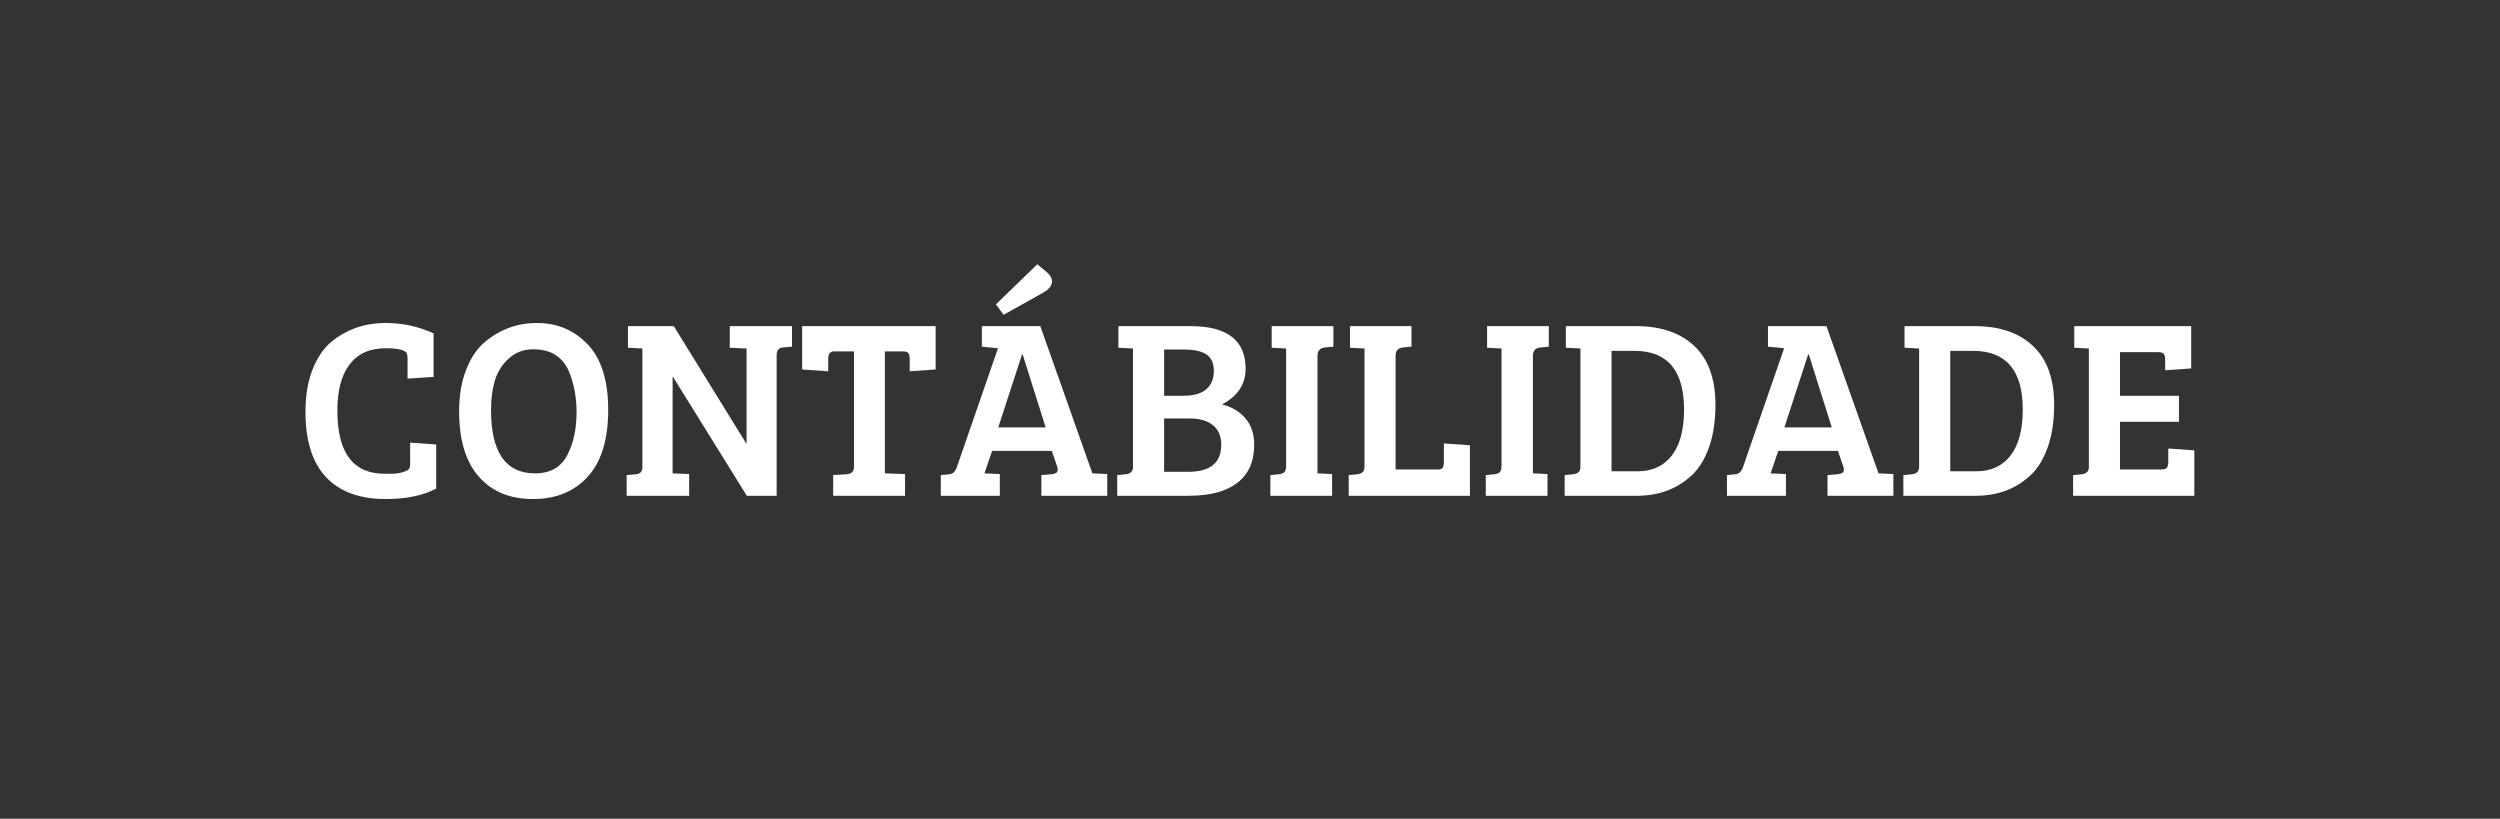 <svg xmlns="http://www.w3.org/2000/svg" xmlns:xlink="http://www.w3.org/1999/xlink" width="400" viewBox="0 0 300 98.25" height="131" preserveAspectRatio="xMidYMid meet"><rect x="0" y="0" width="300" height="98.25" fill="#333333" stroke="none"/><defs><g></g></defs><g fill="#ffffff" fill-opacity="1"><g transform="translate(35.437, 59.493)"><g><path d="M 13.359 -17.125 C 13.129 -17.508 12.289 -17.703 10.844 -17.703 C 8.945 -17.703 7.504 -17.055 6.516 -15.766 C 5.535 -14.484 5.047 -12.629 5.047 -10.203 C 5.047 -5.16 6.938 -2.641 10.719 -2.641 C 10.781 -2.641 11.051 -2.641 11.531 -2.641 C 12.008 -2.641 12.461 -2.703 12.891 -2.828 C 13.316 -2.961 13.57 -3.098 13.656 -3.234 C 13.738 -3.379 13.781 -3.609 13.781 -3.922 L 13.781 -6.375 L 16.906 -6.156 L 16.906 -0.859 C 15.312 -0.023 13.289 0.391 10.844 0.391 C 7.719 0.391 5.332 -0.484 3.688 -2.234 C 2.039 -3.992 1.219 -6.609 1.219 -10.078 C 1.219 -11.992 1.492 -13.664 2.047 -15.094 C 2.598 -16.52 3.344 -17.633 4.281 -18.438 C 6.125 -19.969 8.312 -20.734 10.844 -20.734 C 12.883 -20.734 14.801 -20.316 16.594 -19.484 L 16.594 -14.266 L 13.469 -14.062 L 13.469 -16.453 C 13.469 -16.754 13.43 -16.977 13.359 -17.125 Z M 13.359 -17.125 "></path></g></g></g><g fill="#ffffff" fill-opacity="1"><g transform="translate(53.876, 59.493)"><g><path d="M 10.578 -20.734 C 12.992 -20.734 15.02 -19.875 16.656 -18.156 C 18.289 -16.445 19.109 -13.828 19.109 -10.297 C 19.109 -6.773 18.297 -4.113 16.672 -2.312 C 15.047 -0.508 12.848 0.391 10.078 0.391 C 7.316 0.391 5.148 -0.504 3.578 -2.297 C 2.004 -4.086 1.219 -6.703 1.219 -10.141 C 1.219 -12.016 1.492 -13.66 2.047 -15.078 C 2.598 -16.504 3.32 -17.602 4.219 -18.375 C 6.039 -19.945 8.16 -20.734 10.578 -20.734 Z M 5.047 -10.297 C 5.047 -5.223 6.805 -2.688 10.328 -2.688 C 12.203 -2.688 13.516 -3.461 14.266 -5.016 C 14.961 -6.391 15.312 -8.066 15.312 -10.047 C 15.312 -11.816 15.004 -13.445 14.391 -14.938 C 14.047 -15.758 13.52 -16.406 12.812 -16.875 C 12.113 -17.344 11.203 -17.578 10.078 -17.578 C 8.953 -17.578 7.984 -17.207 7.172 -16.469 C 6.367 -15.738 5.812 -14.852 5.5 -13.812 C 5.195 -12.77 5.047 -11.598 5.047 -10.297 Z M 5.047 -10.297 "></path></g></g></g><g fill="#ffffff" fill-opacity="1"><g transform="translate(74.213, 59.493)"><g><path d="M 0.984 0 L 0.984 -2.484 L 2.078 -2.578 C 2.609 -2.617 2.875 -2.906 2.875 -3.438 L 2.875 -17.672 L 1.141 -17.766 L 1.141 -20.359 L 6.641 -20.359 L 15.312 -6.312 L 15.375 -6.312 L 15.375 -17.672 L 13.359 -17.766 L 13.359 -20.359 L 20.828 -20.359 L 20.828 -17.891 L 19.719 -17.797 C 19.227 -17.754 18.984 -17.438 18.984 -16.844 L 18.984 0 L 15.406 0 L 6.547 -14.266 L 6.5 -14.266 L 6.5 -2.688 L 8.484 -2.609 L 8.484 0 Z M 0.984 0 "></path></g></g></g><g fill="#ffffff" fill-opacity="1"><g transform="translate(95.807, 59.493)"><g><path d="M 6.672 -3.438 L 6.672 -17.328 L 4.281 -17.328 C 3.812 -17.328 3.578 -17.016 3.578 -16.391 L 3.578 -14.938 L 0.453 -15.156 L 0.453 -20.359 L 16.469 -20.359 L 16.469 -15.156 L 13.359 -14.938 L 13.359 -16.391 C 13.359 -16.734 13.305 -16.973 13.203 -17.109 C 13.098 -17.254 12.852 -17.328 12.469 -17.328 L 10.375 -17.328 L 10.375 -2.688 L 12.797 -2.609 L 12.797 0 L 4.172 0 L 4.172 -2.484 L 5.781 -2.578 C 6.375 -2.641 6.672 -2.926 6.672 -3.438 Z M 6.672 -3.438 "></path></g></g></g><g fill="#ffffff" fill-opacity="1"><g transform="translate(112.744, 59.493)"><g><path d="M 2.078 -3.438 L 7.016 -17.703 L 5.078 -17.891 L 5.078 -20.359 L 12.094 -20.359 L 18.344 -2.688 L 18.375 -2.688 L 20.125 -2.609 L 20.125 0 L 12.219 0 L 12.219 -2.484 L 13.391 -2.578 C 13.734 -2.617 13.961 -2.695 14.078 -2.812 C 14.203 -2.938 14.219 -3.16 14.125 -3.484 L 13.469 -5.391 L 6.312 -5.391 L 5.391 -2.688 L 7.234 -2.609 L 7.234 0 L 0.156 0 L 0.156 -2.484 L 1.156 -2.578 C 1.594 -2.617 1.898 -2.906 2.078 -3.438 Z M 9.891 -16.938 L 7.047 -8.203 L 12.734 -8.203 L 9.984 -16.938 Z M 6.766 -22.969 L 11.734 -27.781 L 12.953 -26.766 C 13.316 -26.422 13.5 -26.082 13.5 -25.75 C 13.5 -25.238 13.145 -24.781 12.438 -24.375 L 7.688 -21.719 Z M 6.766 -22.969 "></path></g></g></g><g fill="#ffffff" fill-opacity="1"><g transform="translate(133.02, 59.493)"><g><path d="M 1.188 -20.359 L 9.828 -20.359 C 14.242 -20.359 16.453 -18.656 16.453 -15.25 C 16.453 -13.375 15.508 -11.945 13.625 -10.969 C 14.832 -10.656 15.773 -10.086 16.453 -9.266 C 17.141 -8.453 17.484 -7.395 17.484 -6.094 C 17.484 -4.113 16.812 -2.602 15.469 -1.562 C 14.133 -0.52 12.191 0 9.641 0 L 1.047 0 L 1.047 -2.484 L 2.047 -2.578 C 2.641 -2.641 2.938 -2.926 2.938 -3.438 L 2.938 -17.672 L 1.188 -17.766 Z M 6.672 -9.281 L 6.672 -2.875 L 9.562 -2.875 C 12.207 -2.875 13.531 -3.957 13.531 -6.125 C 13.531 -7.145 13.195 -7.926 12.531 -8.469 C 11.875 -9.008 10.93 -9.281 9.703 -9.281 Z M 6.672 -17.547 L 6.672 -12 L 8.938 -12 C 10.207 -12 11.141 -12.258 11.734 -12.781 C 12.336 -13.301 12.641 -14.031 12.641 -14.969 C 12.641 -15.914 12.336 -16.582 11.734 -16.969 C 11.141 -17.352 10.281 -17.547 9.156 -17.547 Z M 6.672 -17.547 "></path></g></g></g><g fill="#ffffff" fill-opacity="1"><g transform="translate(151.459, 59.493)"><g><path d="M 2.875 -3.578 L 2.875 -17.672 L 1.141 -17.766 L 1.141 -20.359 L 8.547 -20.359 L 8.547 -17.891 L 7.531 -17.797 C 6.938 -17.734 6.641 -17.406 6.641 -16.812 L 6.641 -2.688 L 8.391 -2.609 L 8.391 0 L 0.984 0 L 0.984 -2.484 L 1.984 -2.578 C 2.297 -2.617 2.52 -2.703 2.656 -2.828 C 2.801 -2.961 2.875 -3.211 2.875 -3.578 Z M 2.875 -3.578 "></path></g></g></g><g fill="#ffffff" fill-opacity="1"><g transform="translate(160.862, 59.493)"><g><path d="M 15.531 0 L 0.984 0 L 0.984 -2.484 L 1.984 -2.578 C 2.578 -2.641 2.875 -2.926 2.875 -3.438 L 2.875 -17.672 L 1.141 -17.766 L 1.141 -20.359 L 8.516 -20.359 L 8.516 -17.891 L 7.5 -17.797 C 6.906 -17.734 6.609 -17.406 6.609 -16.812 L 6.609 -3.156 L 11.703 -3.156 C 11.984 -3.156 12.172 -3.227 12.266 -3.375 C 12.359 -3.531 12.406 -3.785 12.406 -4.141 L 12.406 -6.281 L 15.531 -6.062 Z M 15.531 0 "></path></g></g></g><g fill="#ffffff" fill-opacity="1"><g transform="translate(177.309, 59.493)"><g><path d="M 2.875 -3.578 L 2.875 -17.672 L 1.141 -17.766 L 1.141 -20.359 L 8.547 -20.359 L 8.547 -17.891 L 7.531 -17.797 C 6.938 -17.734 6.641 -17.406 6.641 -16.812 L 6.641 -2.688 L 8.391 -2.609 L 8.391 0 L 0.984 0 L 0.984 -2.484 L 1.984 -2.578 C 2.297 -2.617 2.52 -2.703 2.656 -2.828 C 2.801 -2.961 2.875 -3.211 2.875 -3.578 Z M 2.875 -3.578 "></path></g></g></g><g fill="#ffffff" fill-opacity="1"><g transform="translate(186.712, 59.493)"><g><path d="M 1.047 0 L 1.047 -2.484 L 2.047 -2.578 C 2.641 -2.641 2.938 -2.926 2.938 -3.438 L 2.938 -17.672 L 1.188 -17.766 L 1.188 -20.359 L 9.578 -20.359 C 12.586 -20.359 14.93 -19.562 16.609 -17.969 C 18.297 -16.383 19.141 -14.031 19.141 -10.906 C 19.141 -8.969 18.883 -7.273 18.375 -5.828 C 17.863 -4.391 17.172 -3.266 16.297 -2.453 C 14.535 -0.816 12.348 0 9.734 0 Z M 6.672 -17.391 L 6.672 -2.938 L 9.797 -2.938 C 11.555 -2.938 12.926 -3.566 13.906 -4.828 C 14.883 -6.098 15.375 -7.938 15.375 -10.344 C 15.375 -15.039 13.383 -17.391 9.406 -17.391 Z M 6.672 -17.391 "></path></g></g></g><g fill="#ffffff" fill-opacity="1"><g transform="translate(207.08, 59.493)"><g><path d="M 2.078 -3.438 L 7.016 -17.703 L 5.078 -17.891 L 5.078 -20.359 L 12.094 -20.359 L 18.344 -2.688 L 18.375 -2.688 L 20.125 -2.609 L 20.125 0 L 12.219 0 L 12.219 -2.484 L 13.391 -2.578 C 13.734 -2.617 13.961 -2.695 14.078 -2.812 C 14.203 -2.938 14.219 -3.16 14.125 -3.484 L 13.469 -5.391 L 6.312 -5.391 L 5.391 -2.688 L 7.234 -2.609 L 7.234 0 L 0.156 0 L 0.156 -2.484 L 1.156 -2.578 C 1.594 -2.617 1.898 -2.906 2.078 -3.438 Z M 9.891 -16.938 L 7.047 -8.203 L 12.734 -8.203 L 9.984 -16.938 Z M 9.891 -16.938 "></path></g></g></g><g fill="#ffffff" fill-opacity="1"><g transform="translate(227.357, 59.493)"><g><path d="M 1.047 0 L 1.047 -2.484 L 2.047 -2.578 C 2.641 -2.641 2.938 -2.926 2.938 -3.438 L 2.938 -17.672 L 1.188 -17.766 L 1.188 -20.359 L 9.578 -20.359 C 12.586 -20.359 14.93 -19.562 16.609 -17.969 C 18.297 -16.383 19.141 -14.031 19.141 -10.906 C 19.141 -8.969 18.883 -7.273 18.375 -5.828 C 17.863 -4.391 17.172 -3.266 16.297 -2.453 C 14.535 -0.816 12.348 0 9.734 0 Z M 6.672 -17.391 L 6.672 -2.938 L 9.797 -2.938 C 11.555 -2.938 12.926 -3.566 13.906 -4.828 C 14.883 -6.098 15.375 -7.938 15.375 -10.344 C 15.375 -15.039 13.383 -17.391 9.406 -17.391 Z M 6.672 -17.391 "></path></g></g></g><g fill="#ffffff" fill-opacity="1"><g transform="translate(247.725, 59.493)"><g><path d="M 15.594 0 L 1.047 0 L 1.047 -2.484 L 2.047 -2.578 C 2.641 -2.641 2.938 -2.926 2.938 -3.438 L 2.938 -17.672 L 1.188 -17.766 L 1.188 -20.359 L 15.219 -20.359 L 15.219 -15.281 L 12.094 -15.062 L 12.094 -16.297 C 12.094 -16.641 12.039 -16.879 11.938 -17.016 C 11.844 -17.16 11.598 -17.234 11.203 -17.234 L 6.672 -17.234 L 6.672 -12 L 13.75 -12 L 13.75 -8.875 L 6.672 -8.875 L 6.672 -3.156 L 11.609 -3.156 C 11.973 -3.156 12.207 -3.227 12.312 -3.375 C 12.414 -3.531 12.469 -3.785 12.469 -4.141 L 12.469 -5.672 L 15.594 -5.453 Z M 15.594 0 "></path></g></g></g></svg>